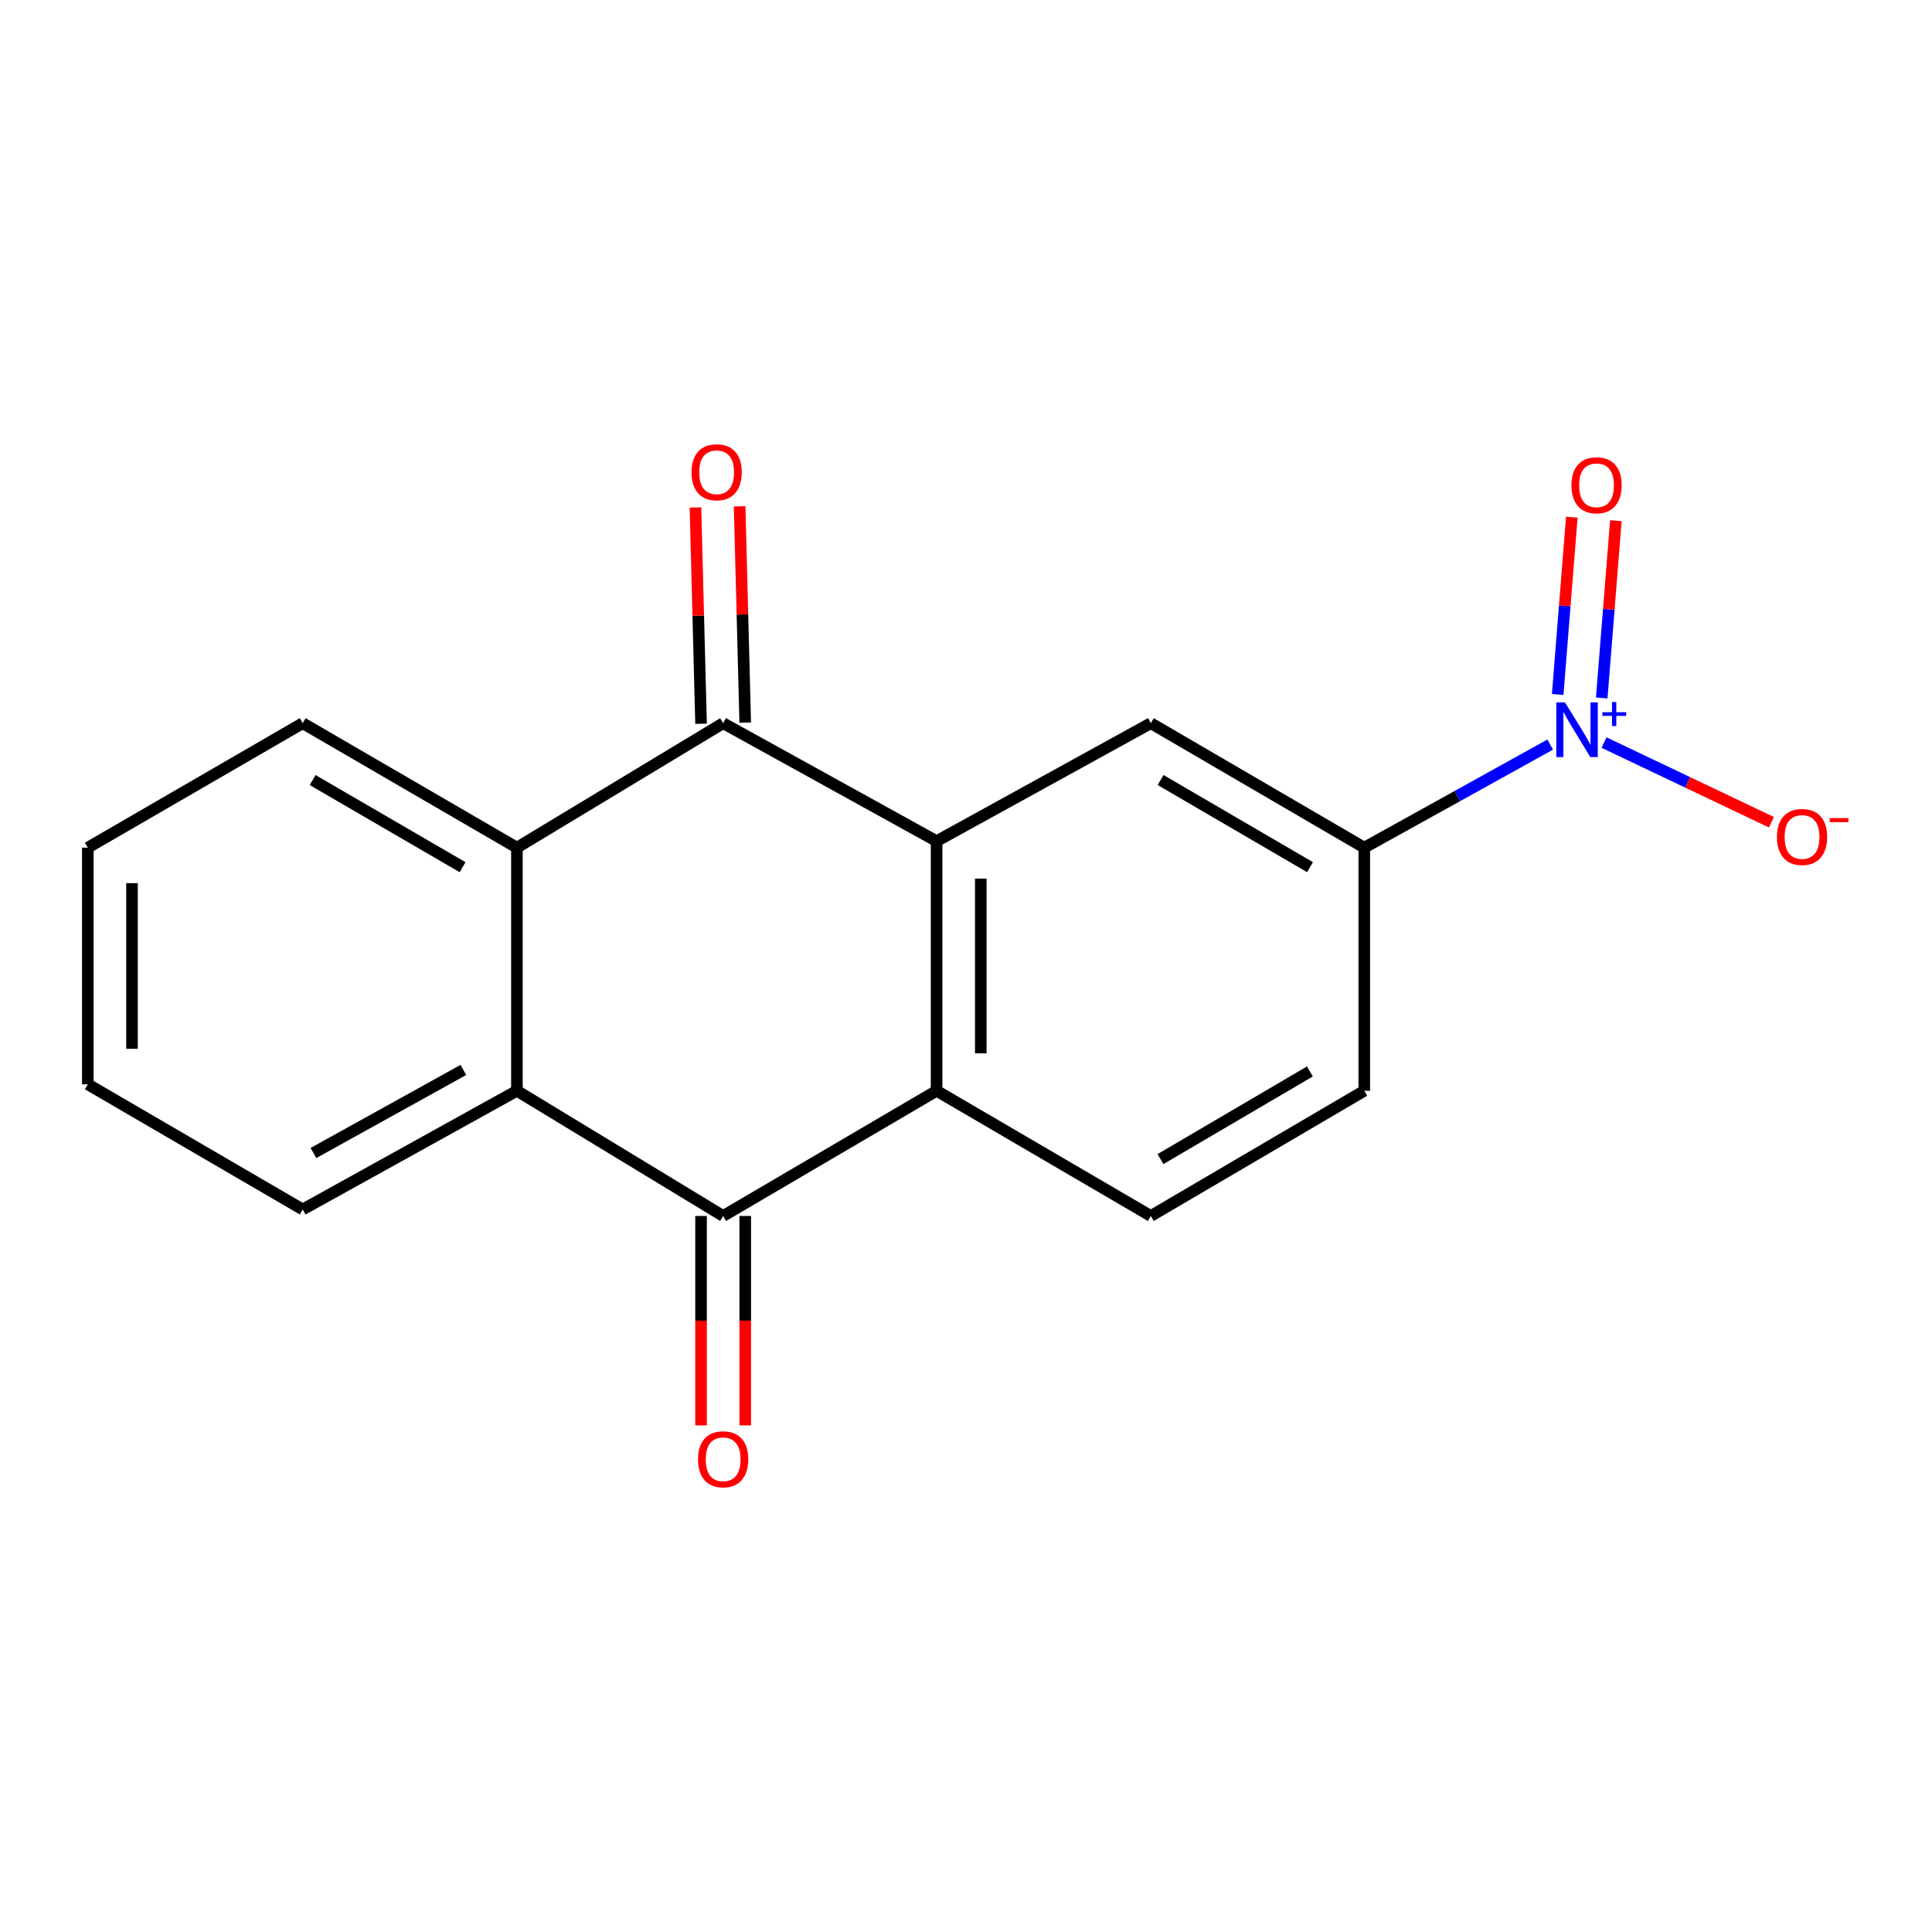 <?xml version='1.0' encoding='iso-8859-1'?>
<svg version='1.1' baseProfile='full'
              xmlns='http://www.w3.org/2000/svg'
                      xmlns:rdkit='http://www.rdkit.org/xml'
                      xmlns:xlink='http://www.w3.org/1999/xlink'
                  xml:space='preserve'
width='1000px' height='1000px' viewBox='0 0 1000 1000'>
<!-- END OF HEADER -->
<rect style='opacity:1.0;fill:#FFFFFF;stroke:none' width='1000' height='1000' x='0' y='0'> </rect>
<path class='bond-0' d='M 484.786,435.381 L 374.295,374.317' style='fill:none;fill-rule:evenodd;stroke:#000000;stroke-width:6px;stroke-linecap:butt;stroke-linejoin:miter;stroke-opacity:1' />
<path class='bond-2' d='M 484.786,435.381 L 484.786,564.587' style='fill:none;fill-rule:evenodd;stroke:#000000;stroke-width:6px;stroke-linecap:butt;stroke-linejoin:miter;stroke-opacity:1' />
<path class='bond-2' d='M 507.656,454.762 L 507.656,545.206' style='fill:none;fill-rule:evenodd;stroke:#000000;stroke-width:6px;stroke-linecap:butt;stroke-linejoin:miter;stroke-opacity:1' />
<path class='bond-6' d='M 484.786,435.381 L 595.67,374.317' style='fill:none;fill-rule:evenodd;stroke:#000000;stroke-width:6px;stroke-linecap:butt;stroke-linejoin:miter;stroke-opacity:1' />
<path class='bond-4' d='M 374.295,374.317 L 267.553,438.748' style='fill:none;fill-rule:evenodd;stroke:#000000;stroke-width:6px;stroke-linecap:butt;stroke-linejoin:miter;stroke-opacity:1' />
<path class='bond-11' d='M 385.727,374.021 L 384.277,318.048' style='fill:none;fill-rule:evenodd;stroke:#000000;stroke-width:6px;stroke-linecap:butt;stroke-linejoin:miter;stroke-opacity:1' />
<path class='bond-11' d='M 384.277,318.048 L 382.826,262.075' style='fill:none;fill-rule:evenodd;stroke:#FF0000;stroke-width:6px;stroke-linecap:butt;stroke-linejoin:miter;stroke-opacity:1' />
<path class='bond-11' d='M 362.864,374.613 L 361.414,318.64' style='fill:none;fill-rule:evenodd;stroke:#000000;stroke-width:6px;stroke-linecap:butt;stroke-linejoin:miter;stroke-opacity:1' />
<path class='bond-11' d='M 361.414,318.64 L 359.964,262.667' style='fill:none;fill-rule:evenodd;stroke:#FF0000;stroke-width:6px;stroke-linecap:butt;stroke-linejoin:miter;stroke-opacity:1' />
<path class='bond-1' d='M 374.295,629.387 L 484.786,564.587' style='fill:none;fill-rule:evenodd;stroke:#000000;stroke-width:6px;stroke-linecap:butt;stroke-linejoin:miter;stroke-opacity:1' />
<path class='bond-5' d='M 374.295,629.387 L 267.553,564.587' style='fill:none;fill-rule:evenodd;stroke:#000000;stroke-width:6px;stroke-linecap:butt;stroke-linejoin:miter;stroke-opacity:1' />
<path class='bond-12' d='M 362.86,629.387 L 362.86,683.58' style='fill:none;fill-rule:evenodd;stroke:#000000;stroke-width:6px;stroke-linecap:butt;stroke-linejoin:miter;stroke-opacity:1' />
<path class='bond-12' d='M 362.86,683.58 L 362.86,737.773' style='fill:none;fill-rule:evenodd;stroke:#FF0000;stroke-width:6px;stroke-linecap:butt;stroke-linejoin:miter;stroke-opacity:1' />
<path class='bond-12' d='M 385.731,629.387 L 385.731,683.58' style='fill:none;fill-rule:evenodd;stroke:#000000;stroke-width:6px;stroke-linecap:butt;stroke-linejoin:miter;stroke-opacity:1' />
<path class='bond-12' d='M 385.731,683.58 L 385.731,737.773' style='fill:none;fill-rule:evenodd;stroke:#FF0000;stroke-width:6px;stroke-linecap:butt;stroke-linejoin:miter;stroke-opacity:1' />
<path class='bond-8' d='M 484.786,564.587 L 595.67,629.387' style='fill:none;fill-rule:evenodd;stroke:#000000;stroke-width:6px;stroke-linecap:butt;stroke-linejoin:miter;stroke-opacity:1' />
<path class='bond-3' d='M 802.382,385.396 L 754.265,412.072' style='fill:none;fill-rule:evenodd;stroke:#0000FF;stroke-width:6px;stroke-linecap:butt;stroke-linejoin:miter;stroke-opacity:1' />
<path class='bond-3' d='M 754.265,412.072 L 706.148,438.748' style='fill:none;fill-rule:evenodd;stroke:#000000;stroke-width:6px;stroke-linecap:butt;stroke-linejoin:miter;stroke-opacity:1' />
<path class='bond-9' d='M 830.234,384.344 L 873.564,404.969' style='fill:none;fill-rule:evenodd;stroke:#0000FF;stroke-width:6px;stroke-linecap:butt;stroke-linejoin:miter;stroke-opacity:1' />
<path class='bond-9' d='M 873.564,404.969 L 916.894,425.594' style='fill:none;fill-rule:evenodd;stroke:#FF0000;stroke-width:6px;stroke-linecap:butt;stroke-linejoin:miter;stroke-opacity:1' />
<path class='bond-10' d='M 829.052,361.271 L 832.713,315.388' style='fill:none;fill-rule:evenodd;stroke:#0000FF;stroke-width:6px;stroke-linecap:butt;stroke-linejoin:miter;stroke-opacity:1' />
<path class='bond-10' d='M 832.713,315.388 L 836.373,269.505' style='fill:none;fill-rule:evenodd;stroke:#FF0000;stroke-width:6px;stroke-linecap:butt;stroke-linejoin:miter;stroke-opacity:1' />
<path class='bond-10' d='M 806.254,359.452 L 809.914,313.569' style='fill:none;fill-rule:evenodd;stroke:#0000FF;stroke-width:6px;stroke-linecap:butt;stroke-linejoin:miter;stroke-opacity:1' />
<path class='bond-10' d='M 809.914,313.569 L 813.575,267.686' style='fill:none;fill-rule:evenodd;stroke:#FF0000;stroke-width:6px;stroke-linecap:butt;stroke-linejoin:miter;stroke-opacity:1' />
<path class='bond-15' d='M 267.553,438.748 L 156.682,374.317' style='fill:none;fill-rule:evenodd;stroke:#000000;stroke-width:6px;stroke-linecap:butt;stroke-linejoin:miter;stroke-opacity:1' />
<path class='bond-15' d='M 239.431,448.858 L 161.821,403.756' style='fill:none;fill-rule:evenodd;stroke:#000000;stroke-width:6px;stroke-linecap:butt;stroke-linejoin:miter;stroke-opacity:1' />
<path class='bond-19' d='M 267.553,438.748 L 267.553,564.587' style='fill:none;fill-rule:evenodd;stroke:#000000;stroke-width:6px;stroke-linecap:butt;stroke-linejoin:miter;stroke-opacity:1' />
<path class='bond-14' d='M 267.553,564.587 L 156.682,626.02' style='fill:none;fill-rule:evenodd;stroke:#000000;stroke-width:6px;stroke-linecap:butt;stroke-linejoin:miter;stroke-opacity:1' />
<path class='bond-14' d='M 239.838,553.797 L 162.228,596.8' style='fill:none;fill-rule:evenodd;stroke:#000000;stroke-width:6px;stroke-linecap:butt;stroke-linejoin:miter;stroke-opacity:1' />
<path class='bond-7' d='M 595.67,374.317 L 706.148,438.748' style='fill:none;fill-rule:evenodd;stroke:#000000;stroke-width:6px;stroke-linecap:butt;stroke-linejoin:miter;stroke-opacity:1' />
<path class='bond-7' d='M 600.72,403.738 L 678.054,448.84' style='fill:none;fill-rule:evenodd;stroke:#000000;stroke-width:6px;stroke-linecap:butt;stroke-linejoin:miter;stroke-opacity:1' />
<path class='bond-13' d='M 706.148,438.748 L 706.148,564.587' style='fill:none;fill-rule:evenodd;stroke:#000000;stroke-width:6px;stroke-linecap:butt;stroke-linejoin:miter;stroke-opacity:1' />
<path class='bond-18' d='M 595.67,629.387 L 706.148,564.587' style='fill:none;fill-rule:evenodd;stroke:#000000;stroke-width:6px;stroke-linecap:butt;stroke-linejoin:miter;stroke-opacity:1' />
<path class='bond-18' d='M 600.671,599.94 L 678.005,554.58' style='fill:none;fill-rule:evenodd;stroke:#000000;stroke-width:6px;stroke-linecap:butt;stroke-linejoin:miter;stroke-opacity:1' />
<path class='bond-16' d='M 156.682,626.02 L 45.455,561.233' style='fill:none;fill-rule:evenodd;stroke:#000000;stroke-width:6px;stroke-linecap:butt;stroke-linejoin:miter;stroke-opacity:1' />
<path class='bond-17' d='M 156.682,374.317 L 45.455,438.748' style='fill:none;fill-rule:evenodd;stroke:#000000;stroke-width:6px;stroke-linecap:butt;stroke-linejoin:miter;stroke-opacity:1' />
<path class='bond-20' d='M 45.455,561.233 L 45.455,438.748' style='fill:none;fill-rule:evenodd;stroke:#000000;stroke-width:6px;stroke-linecap:butt;stroke-linejoin:miter;stroke-opacity:1' />
<path class='bond-20' d='M 68.325,542.86 L 68.325,457.121' style='fill:none;fill-rule:evenodd;stroke:#000000;stroke-width:6px;stroke-linecap:butt;stroke-linejoin:miter;stroke-opacity:1' />
<path  class='atom-4' d='M 810.009 363.537
L 819.289 378.537
Q 820.209 380.017, 821.689 382.697
Q 823.169 385.377, 823.249 385.537
L 823.249 363.537
L 827.009 363.537
L 827.009 391.857
L 823.129 391.857
L 813.169 375.457
Q 812.009 373.537, 810.769 371.337
Q 809.569 369.137, 809.209 368.457
L 809.209 391.857
L 805.529 391.857
L 805.529 363.537
L 810.009 363.537
' fill='#0000FF'/>
<path  class='atom-4' d='M 829.385 368.641
L 834.375 368.641
L 834.375 363.388
L 836.593 363.388
L 836.593 368.641
L 841.714 368.641
L 841.714 370.542
L 836.593 370.542
L 836.593 375.822
L 834.375 375.822
L 834.375 370.542
L 829.385 370.542
L 829.385 368.641
' fill='#0000FF'/>
<path  class='atom-10' d='M 919.732 433.212
Q 919.732 426.412, 923.092 422.612
Q 926.452 418.812, 932.732 418.812
Q 939.012 418.812, 942.372 422.612
Q 945.732 426.412, 945.732 433.212
Q 945.732 440.092, 942.332 444.012
Q 938.932 447.892, 932.732 447.892
Q 926.492 447.892, 923.092 444.012
Q 919.732 440.132, 919.732 433.212
M 932.732 444.692
Q 937.052 444.692, 939.372 441.812
Q 941.732 438.892, 941.732 433.212
Q 941.732 427.652, 939.372 424.852
Q 937.052 422.012, 932.732 422.012
Q 928.412 422.012, 926.052 424.812
Q 923.732 427.612, 923.732 433.212
Q 923.732 438.932, 926.052 441.812
Q 928.412 444.692, 932.732 444.692
' fill='#FF0000'/>
<path  class='atom-10' d='M 947.052 423.435
L 956.74 423.435
L 956.74 425.547
L 947.052 425.547
L 947.052 423.435
' fill='#FF0000'/>
<path  class='atom-11' d='M 813.371 251.175
Q 813.371 244.375, 816.731 240.575
Q 820.091 236.775, 826.371 236.775
Q 832.651 236.775, 836.011 240.575
Q 839.371 244.375, 839.371 251.175
Q 839.371 258.055, 835.971 261.975
Q 832.571 265.855, 826.371 265.855
Q 820.131 265.855, 816.731 261.975
Q 813.371 258.095, 813.371 251.175
M 826.371 262.655
Q 830.691 262.655, 833.011 259.775
Q 835.371 256.855, 835.371 251.175
Q 835.371 245.615, 833.011 242.815
Q 830.691 239.975, 826.371 239.975
Q 822.051 239.975, 819.691 242.775
Q 817.371 245.575, 817.371 251.175
Q 817.371 256.895, 819.691 259.775
Q 822.051 262.655, 826.371 262.655
' fill='#FF0000'/>
<path  class='atom-12' d='M 357.928 244.441
Q 357.928 237.641, 361.288 233.841
Q 364.648 230.041, 370.928 230.041
Q 377.208 230.041, 380.568 233.841
Q 383.928 237.641, 383.928 244.441
Q 383.928 251.321, 380.528 255.241
Q 377.128 259.121, 370.928 259.121
Q 364.688 259.121, 361.288 255.241
Q 357.928 251.361, 357.928 244.441
M 370.928 255.921
Q 375.248 255.921, 377.568 253.041
Q 379.928 250.121, 379.928 244.441
Q 379.928 238.881, 377.568 236.081
Q 375.248 233.241, 370.928 233.241
Q 366.608 233.241, 364.248 236.041
Q 361.928 238.841, 361.928 244.441
Q 361.928 250.161, 364.248 253.041
Q 366.608 255.921, 370.928 255.921
' fill='#FF0000'/>
<path  class='atom-13' d='M 361.295 755.319
Q 361.295 748.519, 364.655 744.719
Q 368.015 740.919, 374.295 740.919
Q 380.575 740.919, 383.935 744.719
Q 387.295 748.519, 387.295 755.319
Q 387.295 762.199, 383.895 766.119
Q 380.495 769.999, 374.295 769.999
Q 368.055 769.999, 364.655 766.119
Q 361.295 762.239, 361.295 755.319
M 374.295 766.799
Q 378.615 766.799, 380.935 763.919
Q 383.295 760.999, 383.295 755.319
Q 383.295 749.759, 380.935 746.959
Q 378.615 744.119, 374.295 744.119
Q 369.975 744.119, 367.615 746.919
Q 365.295 749.719, 365.295 755.319
Q 365.295 761.039, 367.615 763.919
Q 369.975 766.799, 374.295 766.799
' fill='#FF0000'/>
</svg>
